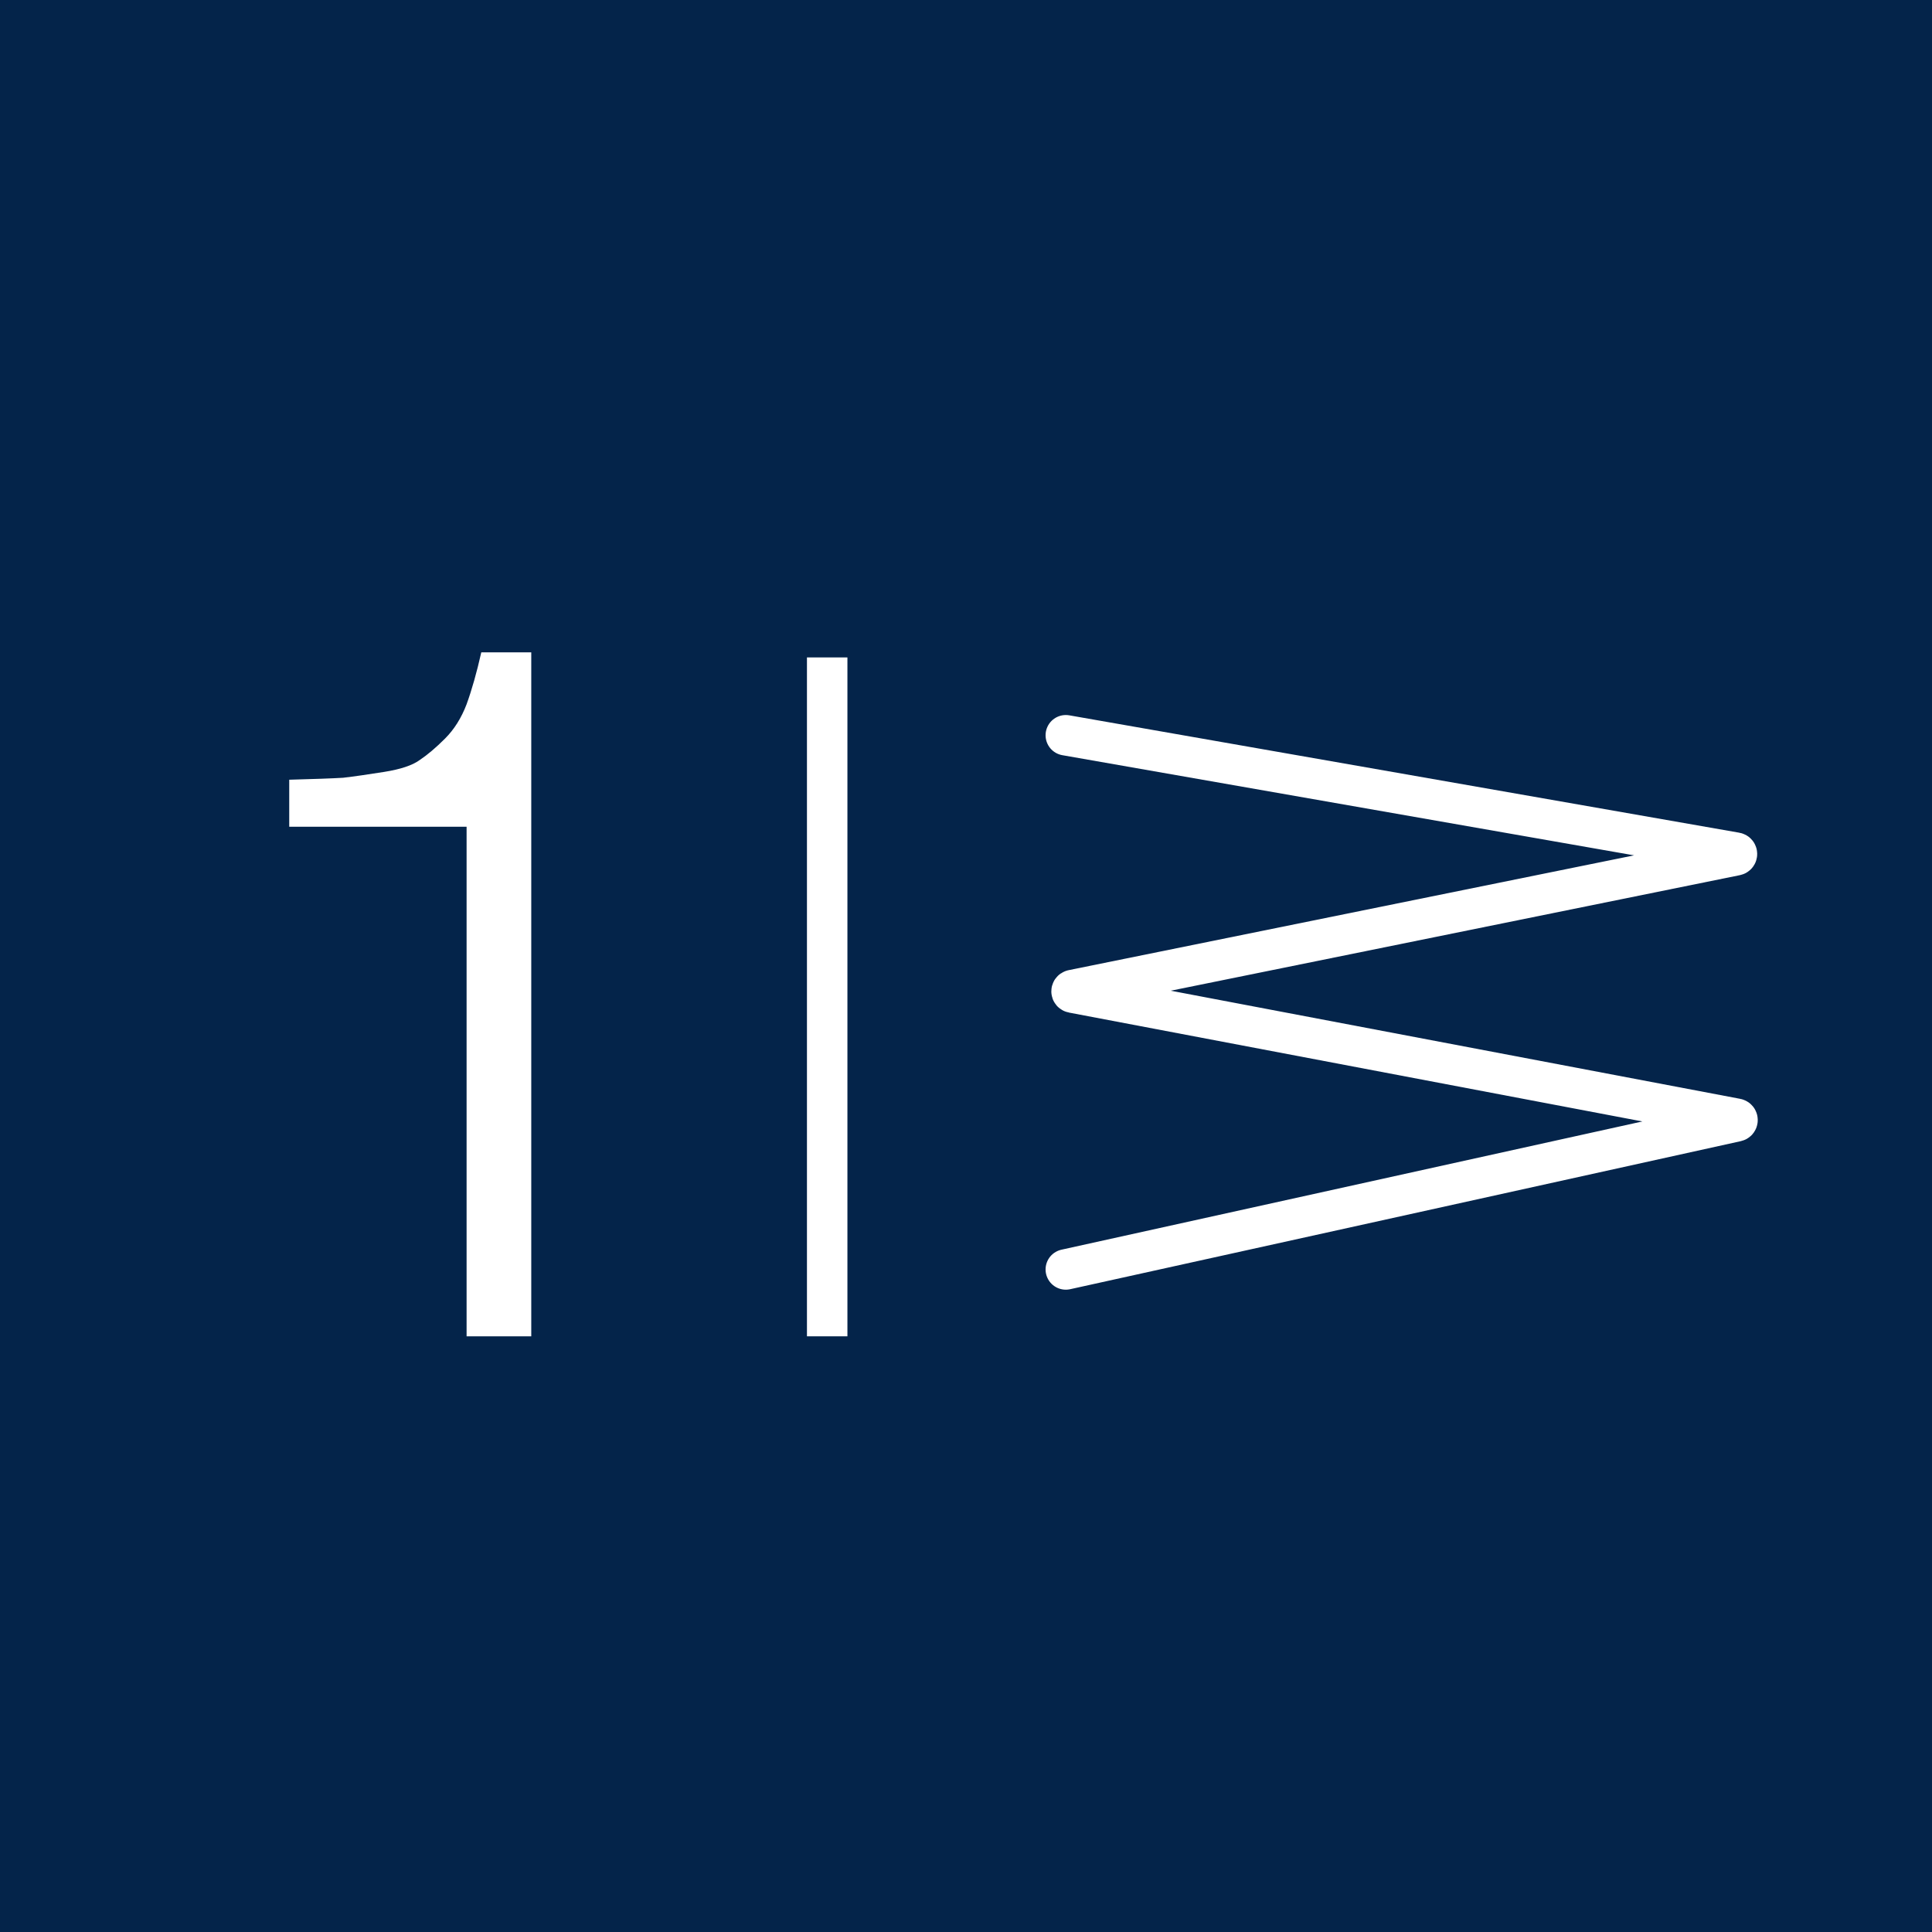 <?xml version="1.0" encoding="UTF-8"?> <svg xmlns="http://www.w3.org/2000/svg" width="120" height="120" viewBox="0 0 120 120" fill="none"><rect width="120" height="120" fill="#04244A"></rect><path d="M32.998 40.518V83H28.981V51.351H17.965V48.43C19.506 48.389 20.622 48.349 21.312 48.308C22.002 48.227 22.854 48.105 23.868 47.943C24.883 47.781 25.613 47.537 26.059 47.213C26.546 46.888 27.074 46.442 27.642 45.874C28.21 45.306 28.656 44.596 28.981 43.743C29.305 42.851 29.61 41.776 29.894 40.518H32.998Z" fill="white"></path><line x1="51.378" y1="40.834" x2="51.378" y2="83.001" stroke="white" stroke-width="2.513"></line><path d="M66.199 45.668L107.816 52.959C107.909 52.975 107.91 53.108 107.818 53.126L66.624 61.49C66.533 61.509 66.533 61.64 66.625 61.657L107.852 69.485C107.943 69.502 107.945 69.632 107.854 69.652L66.199 78.848" stroke="white" stroke-width="2.513" stroke-linecap="round"></path></svg> 